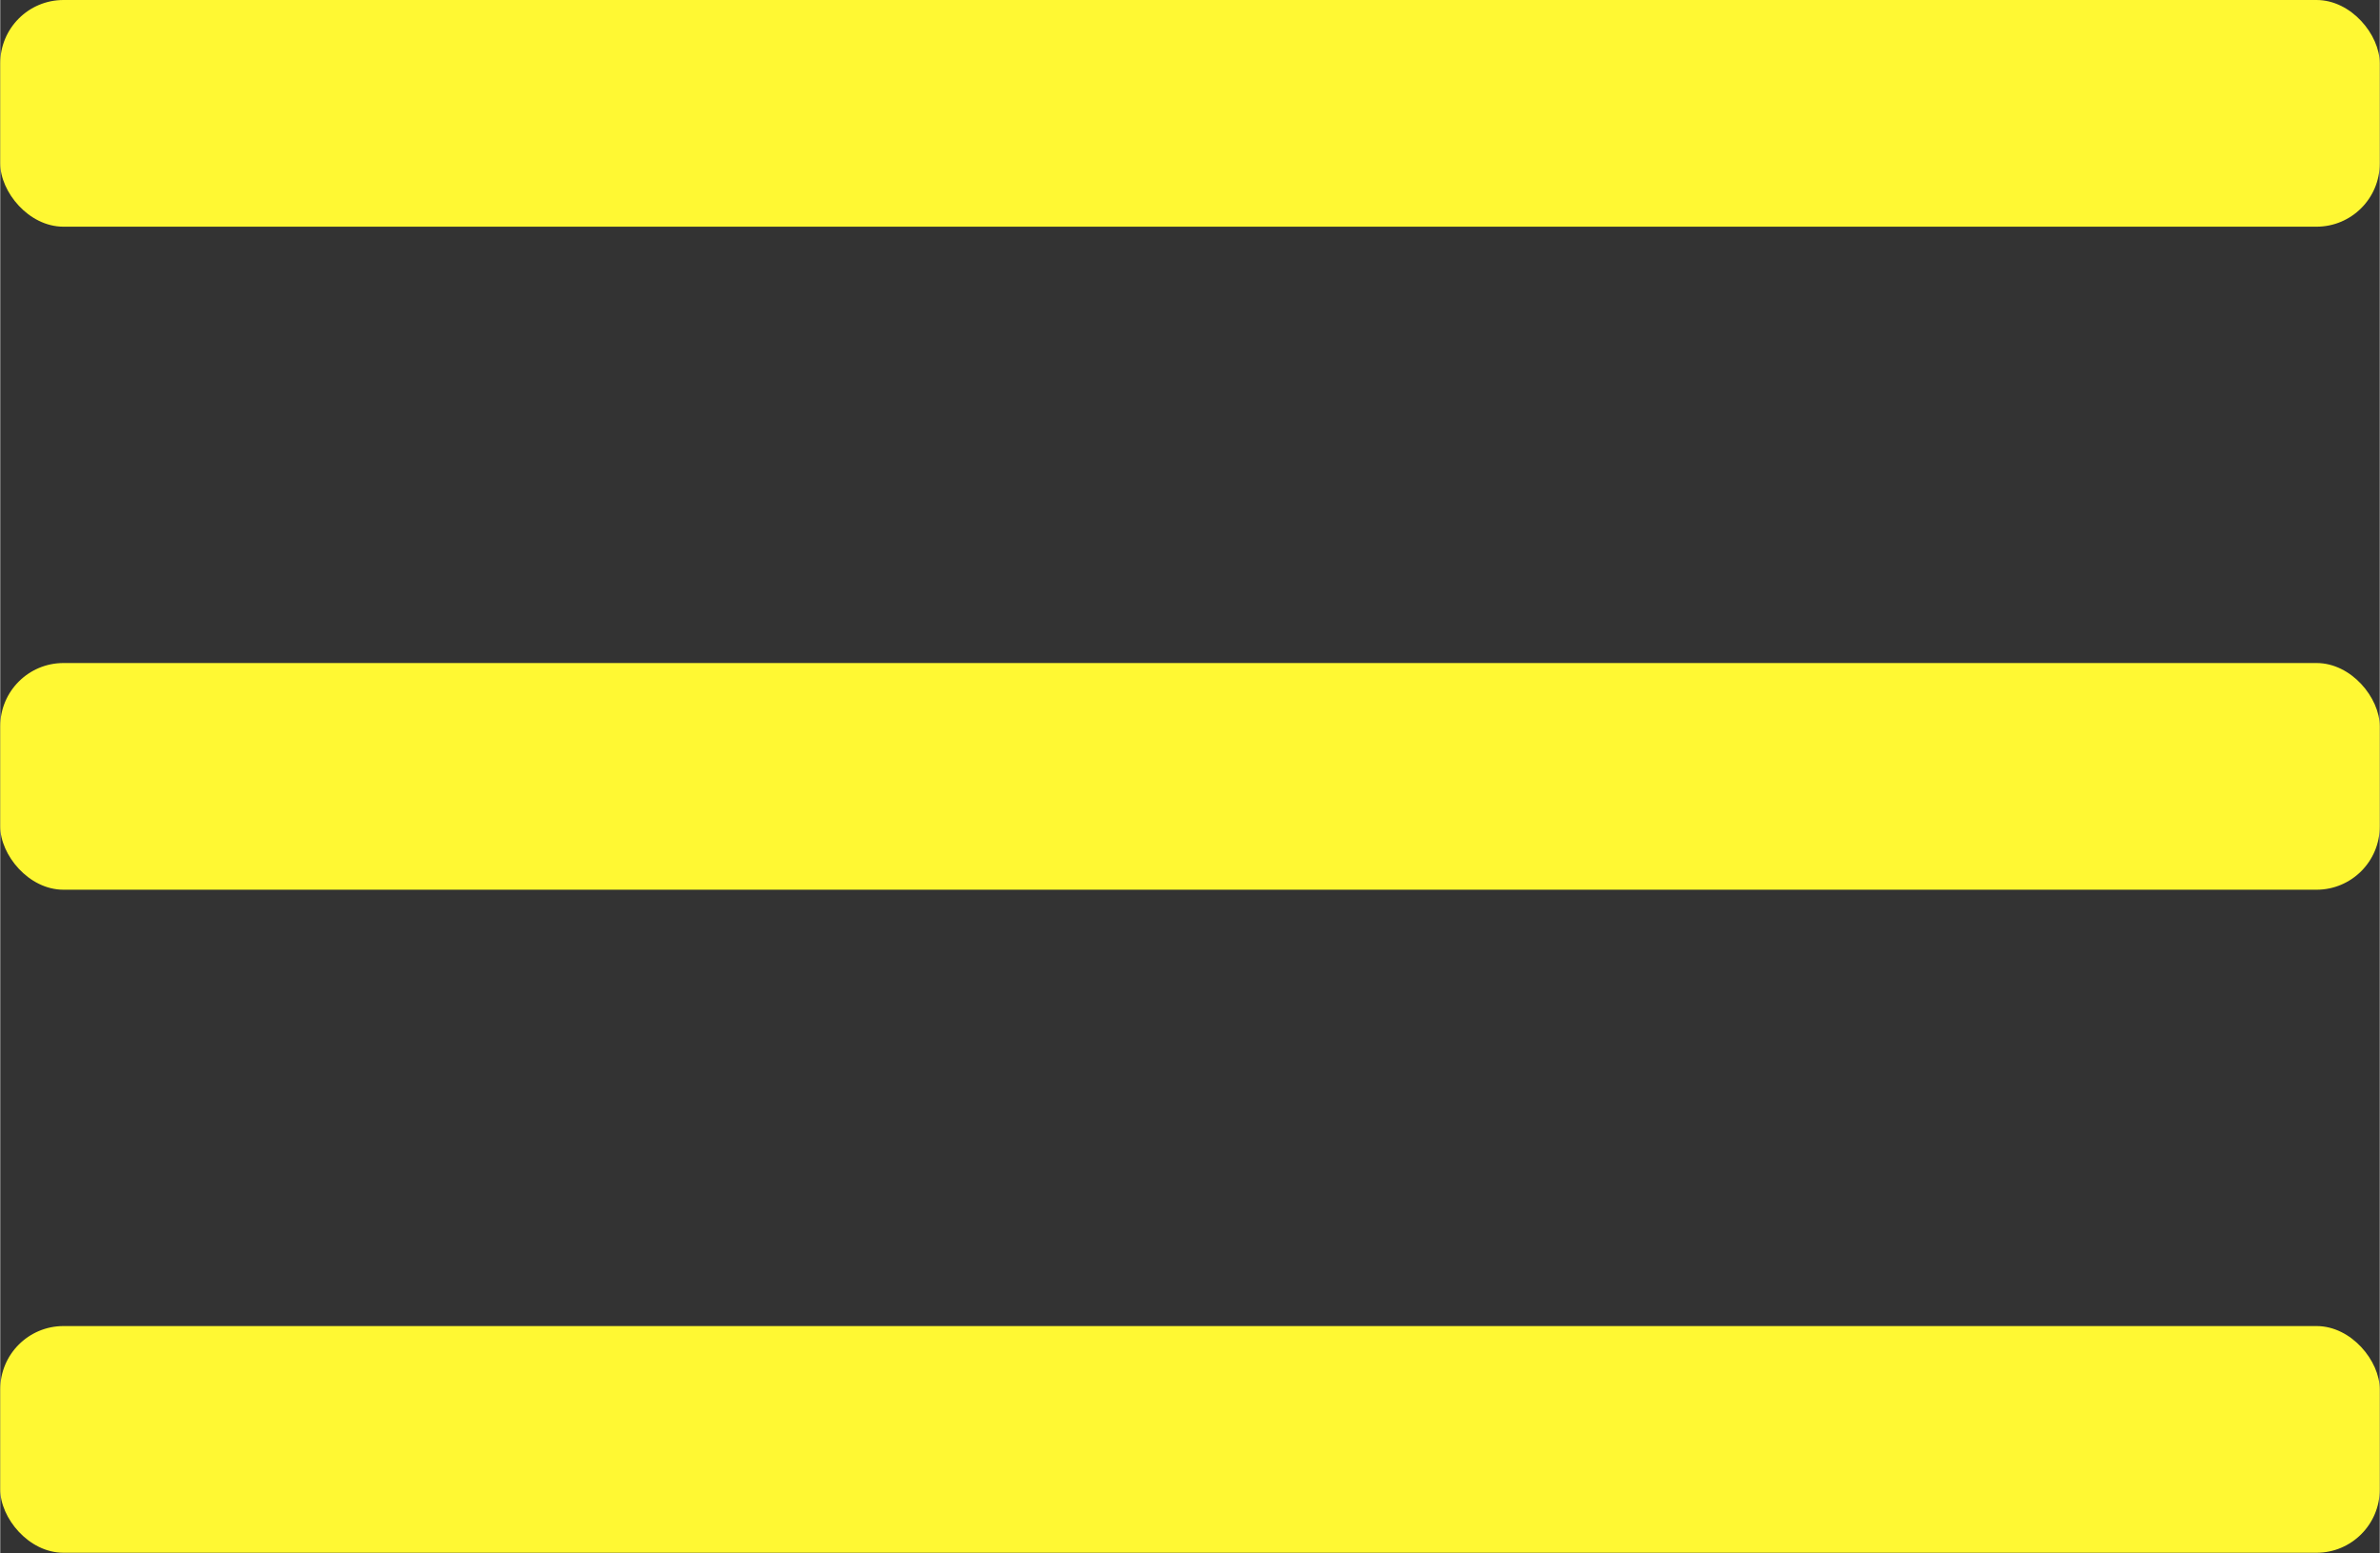 <?xml version="1.0" encoding="UTF-8"?> <!-- Creator: CorelDRAW X7 --> <svg xmlns="http://www.w3.org/2000/svg" xmlns:xlink="http://www.w3.org/1999/xlink" xml:space="preserve" width="175.472mm" height="114.512mm" style="shape-rendering:geometricPrecision; text-rendering:geometricPrecision; image-rendering:optimizeQuality; fill-rule:evenodd; clip-rule:evenodd" viewBox="0 0 3349 2186"><rect x="0" y="0" width="3349" height="2186" fill="#333333" stroke="none"/> <defs> <style type="text/css"> <![CDATA[ .fil0 {fill:#FFF833} ]]> </style> </defs> <g id="Слой_x0020_1">  <rect class="fil0" y="1866" width="3349" height="319" rx="89" ry="89"></rect> <rect class="fil0" y="933" width="3349" height="319" rx="89" ry="89"></rect> <rect class="fil0" width="3349" height="319" rx="89" ry="89"></rect> </g> </svg> 